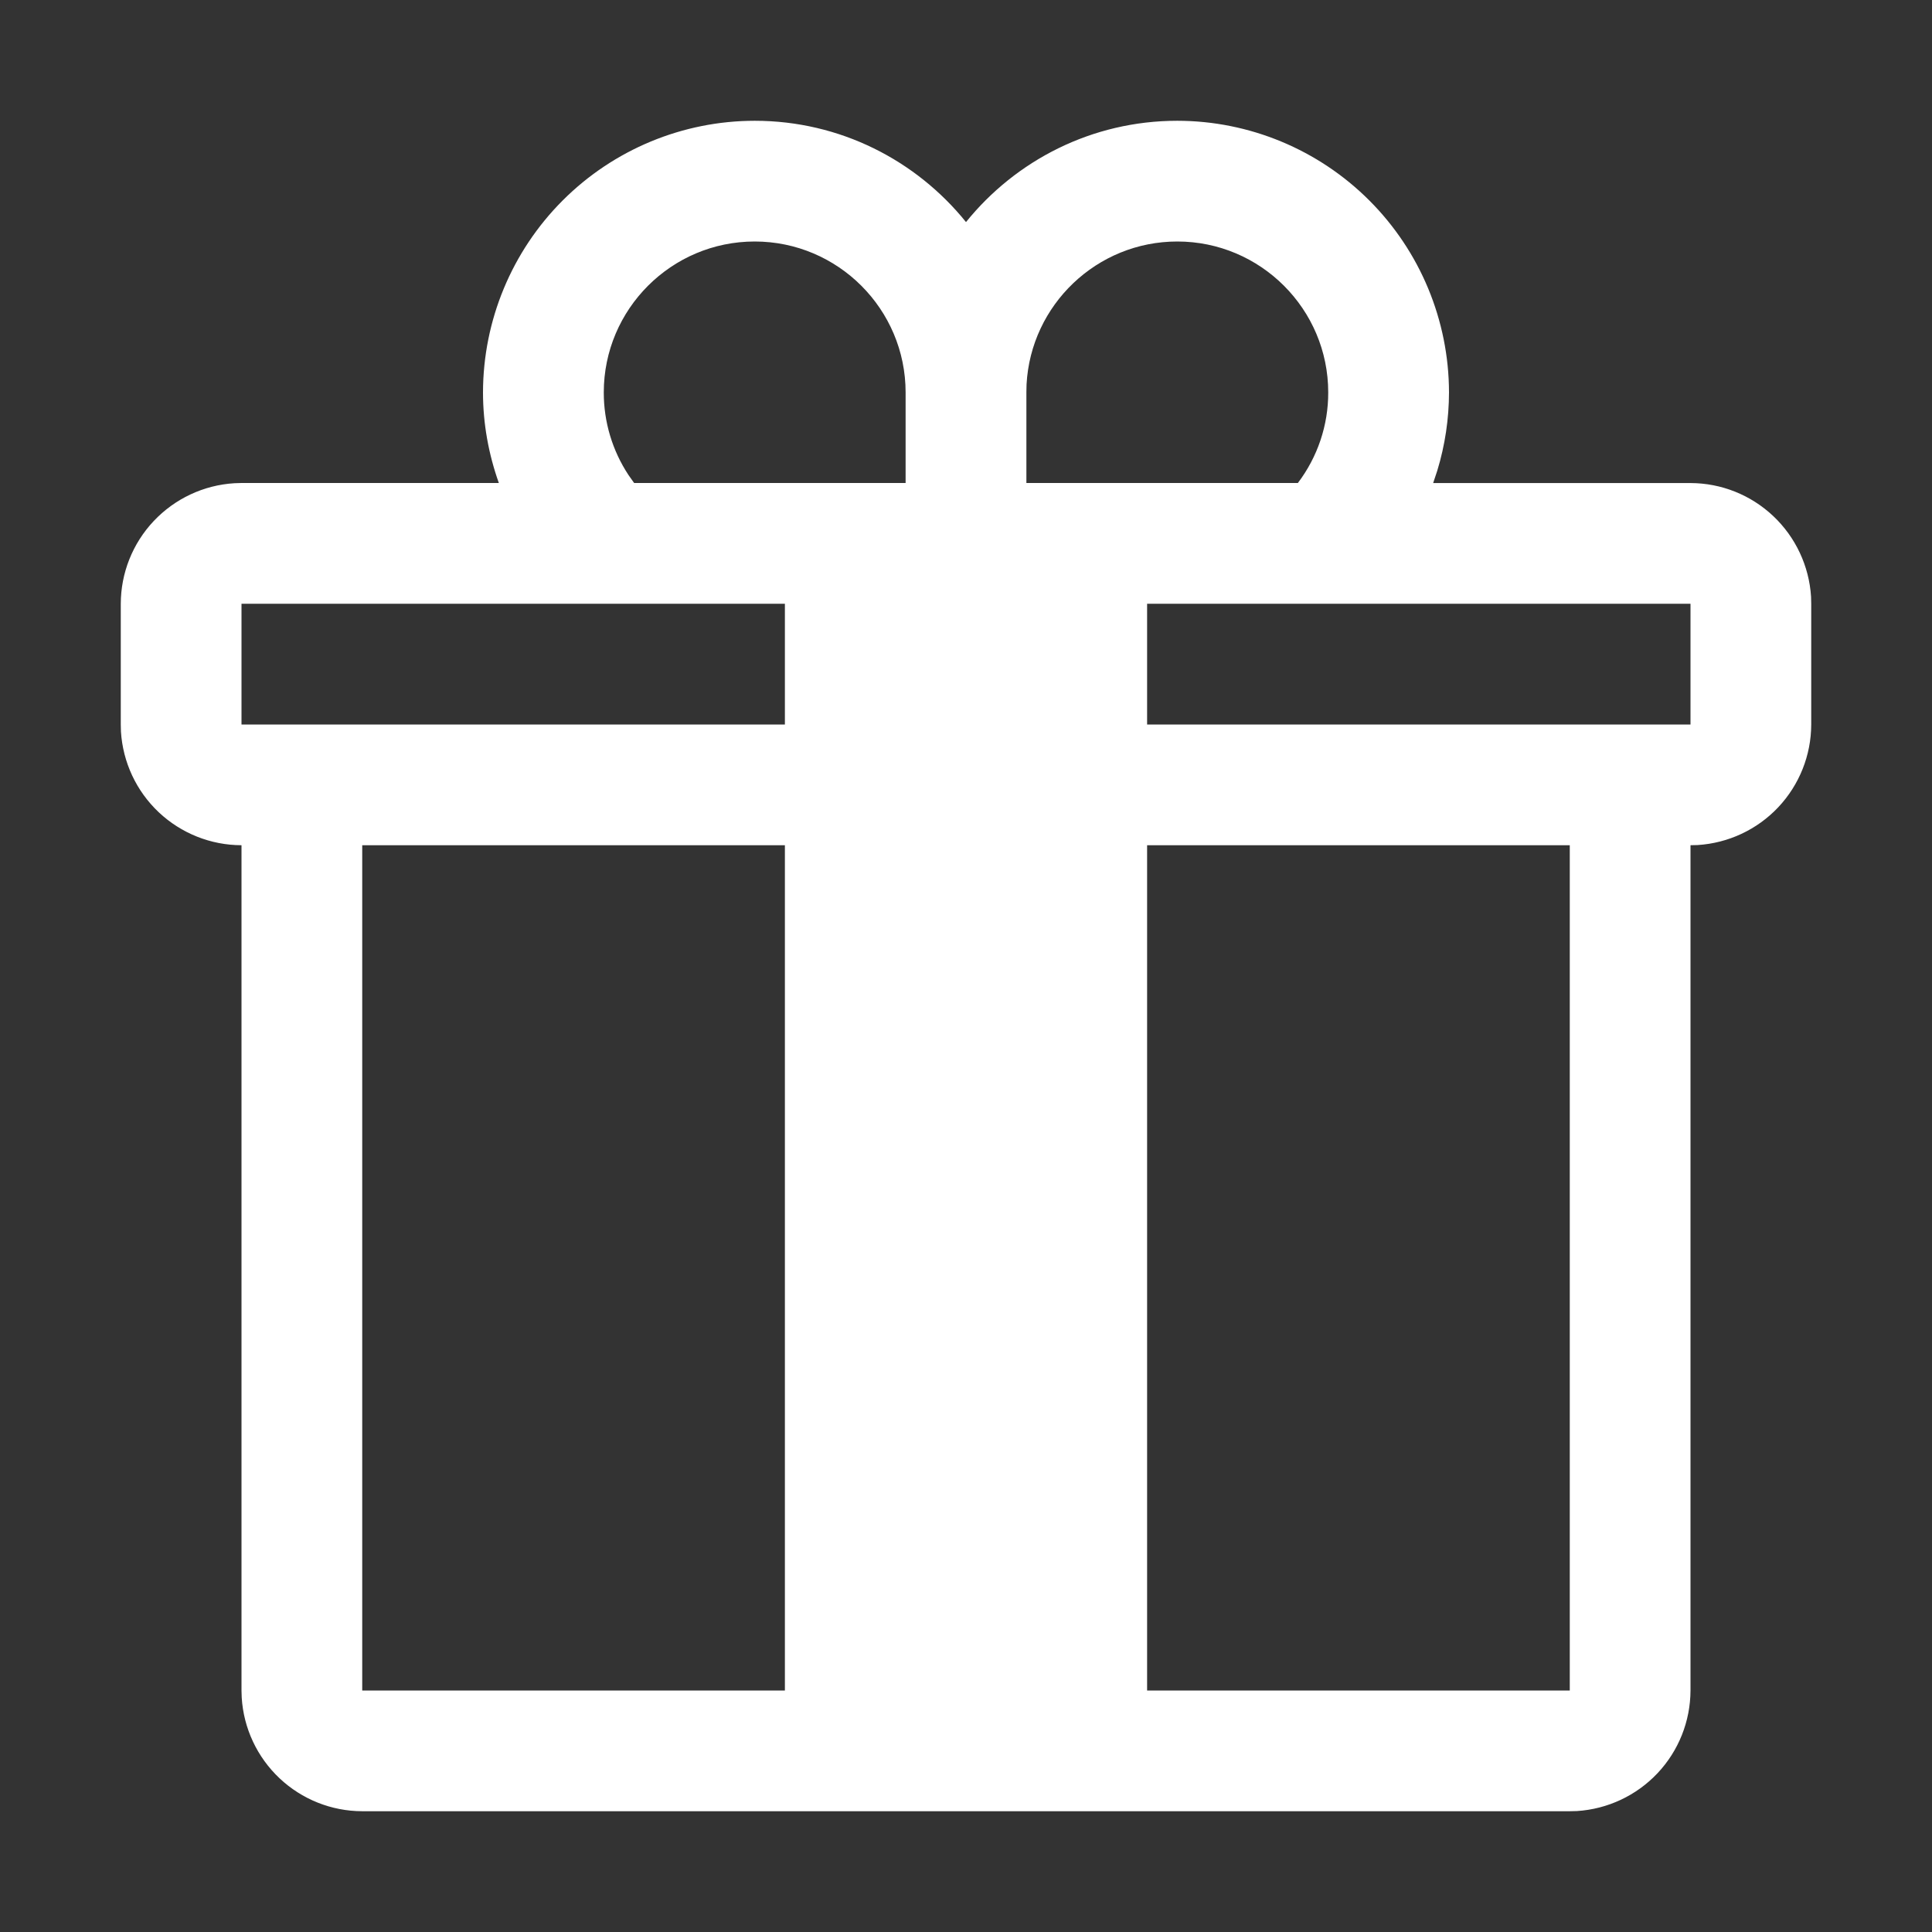 <svg width="35" height="35" viewBox="0 0 35 35" fill="none" xmlns="http://www.w3.org/2000/svg">
<rect x="0" y="0" width="35" height="35" fill="#333333" stroke="none"/>
<path d="M21.328 2.188C22.633 2.189 23.884 2.709 24.806 3.631C25.729 4.554 26.248 5.805 26.25 7.109C26.249 7.589 26.178 8.066 26.038 8.525L25.963 8.751H30.625C31.183 8.752 31.718 8.966 32.124 9.349C32.529 9.731 32.774 10.254 32.809 10.81L32.812 10.938V13.125C32.811 13.682 32.597 14.218 32.215 14.624C31.832 15.03 31.31 15.274 30.753 15.309L30.625 15.312V30.625C30.623 31.183 30.41 31.718 30.027 32.124C29.645 32.529 29.122 32.774 28.566 32.809L28.438 32.812H6.562C6.005 32.811 5.469 32.597 5.064 32.215C4.658 31.832 4.413 31.31 4.379 30.753L4.375 30.625V15.312C3.818 15.311 3.282 15.097 2.876 14.715C2.47 14.332 2.226 13.81 2.191 13.253L2.188 13.125V10.938C2.189 10.38 2.403 9.844 2.785 9.439C3.168 9.033 3.69 8.788 4.247 8.754L4.375 8.75H9.037C8.852 8.229 8.75 7.678 8.75 7.109C8.752 5.805 9.271 4.554 10.194 3.631C11.116 2.709 12.367 2.189 13.672 2.188C15.218 2.188 16.597 2.905 17.5 4.023C18.403 2.905 19.782 2.188 21.328 2.188ZM14.219 15.312H6.562V30.625H14.219V15.312ZM28.438 15.312H20.781V30.625H28.438V15.312ZM14.219 10.938H4.375V13.125H14.219V10.938ZM30.625 10.938H20.781V13.125H30.625V10.938ZM13.672 4.375C12.165 4.375 10.938 5.601 10.938 7.109C10.937 7.641 11.093 8.162 11.386 8.606L11.488 8.75H16.406V7.109C16.406 5.601 15.179 4.375 13.672 4.375ZM21.328 4.375C19.87 4.375 18.674 5.523 18.597 6.964L18.594 7.109V8.75H23.512C23.87 8.278 24.064 7.702 24.062 7.109C24.062 5.601 22.835 4.375 21.328 4.375Z" fill="white"/>
</svg>

